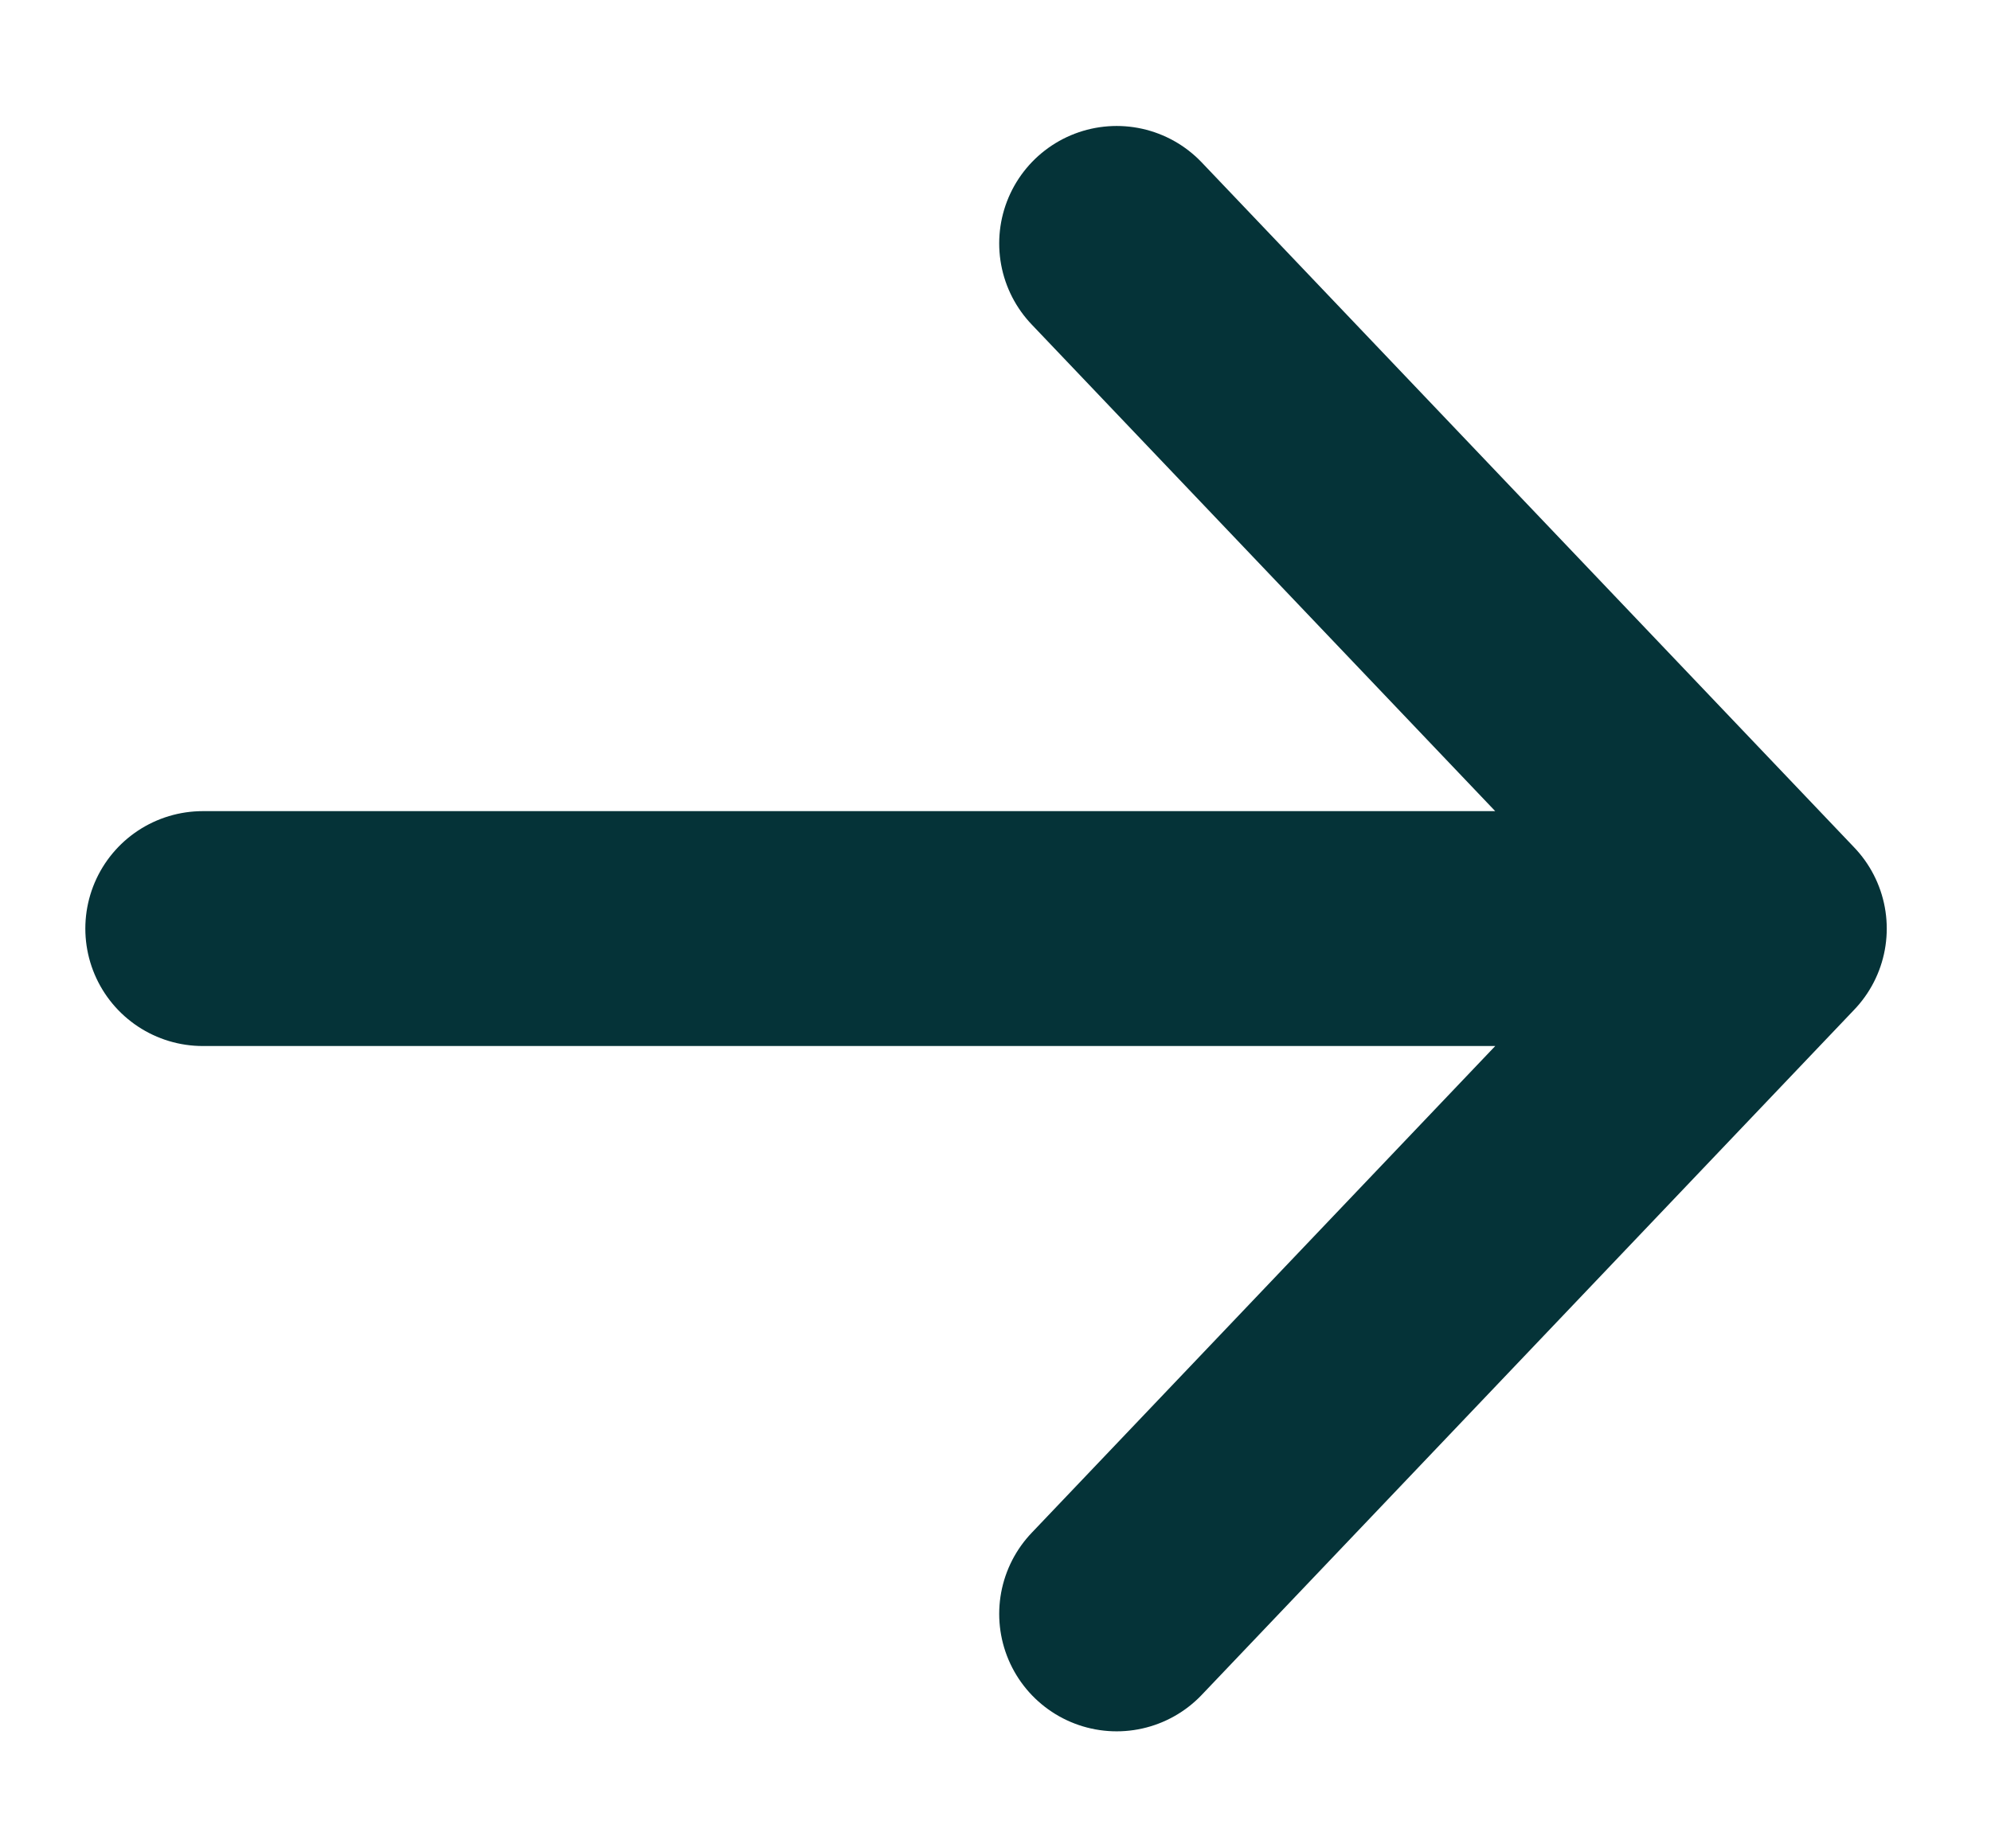 <svg width="14" height="13" viewBox="0 0 14 13" fill="none" xmlns="http://www.w3.org/2000/svg">
<path d="M7.852 1.712L12.441 6.531M12.441 6.531L7.852 11.351M12.441 6.531L1.426 6.531" stroke="#053338" stroke-width="1.652" stroke-linecap="round" stroke-linejoin="round"/>
</svg>
